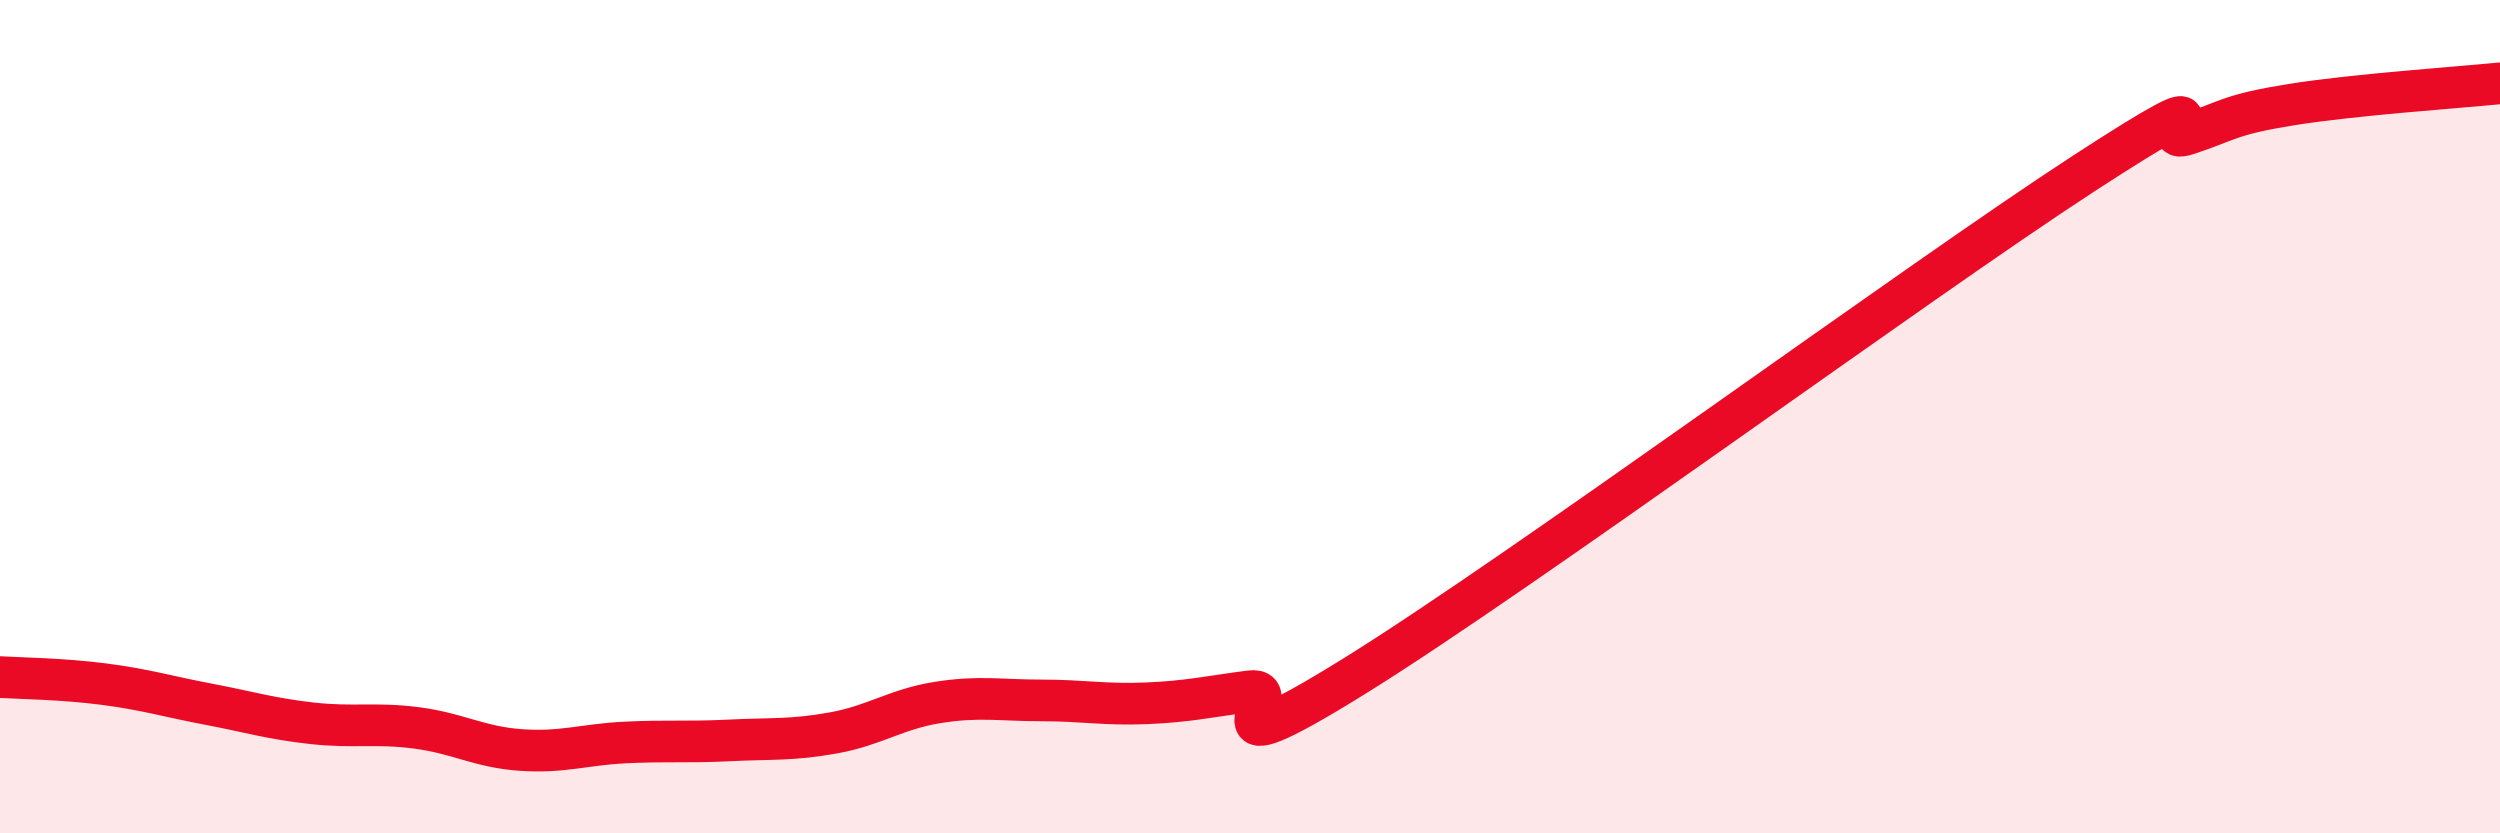 
    <svg width="60" height="20" viewBox="0 0 60 20" xmlns="http://www.w3.org/2000/svg">
      <path
        d="M 0,16.25 C 0.5,16.28 1.5,16.29 2.5,16.42 C 3.5,16.55 4,16.71 5,16.9 C 6,17.09 6.5,17.25 7.5,17.36 C 8.5,17.47 9,17.34 10,17.47 C 11,17.6 11.5,17.93 12.5,18 C 13.5,18.07 14,17.87 15,17.82 C 16,17.77 16.5,17.82 17.5,17.77 C 18.5,17.72 19,17.77 20,17.59 C 21,17.41 21.5,17.02 22.5,16.86 C 23.5,16.7 24,16.81 25,16.81 C 26,16.81 26.5,16.92 27.5,16.88 C 28.5,16.84 29,16.72 30,16.59 C 31,16.46 28.5,18.71 32.5,16.23 C 36.5,13.75 46,6.77 50,4.17 C 54,1.57 51.5,3.55 52.5,3.22 C 53.5,2.89 53.5,2.75 55,2.51 C 56.5,2.27 59,2.1 60,2L60 20L0 20Z"
        fill="#EB0A25"
        opacity="0.1"
        stroke-linecap="round"
        stroke-linejoin="round"
      />
      <path
        d="M 0,16.25 C 0.5,16.28 1.5,16.29 2.5,16.42 C 3.5,16.55 4,16.71 5,16.9 C 6,17.09 6.5,17.25 7.5,17.36 C 8.5,17.47 9,17.34 10,17.47 C 11,17.6 11.5,17.93 12.5,18 C 13.5,18.07 14,17.87 15,17.82 C 16,17.77 16.5,17.82 17.5,17.77 C 18.5,17.72 19,17.77 20,17.59 C 21,17.41 21.5,17.02 22.5,16.86 C 23.5,16.7 24,16.81 25,16.81 C 26,16.81 26.5,16.92 27.5,16.88 C 28.5,16.84 29,16.72 30,16.59 C 31,16.46 28.5,18.71 32.5,16.23 C 36.5,13.75 46,6.77 50,4.17 C 54,1.57 51.5,3.55 52.5,3.22 C 53.5,2.89 53.5,2.75 55,2.51 C 56.5,2.27 59,2.1 60,2"
        stroke="#EB0A25"
        stroke-width="1"
        fill="none"
        stroke-linecap="round"
        stroke-linejoin="round"
      />
    </svg>
  